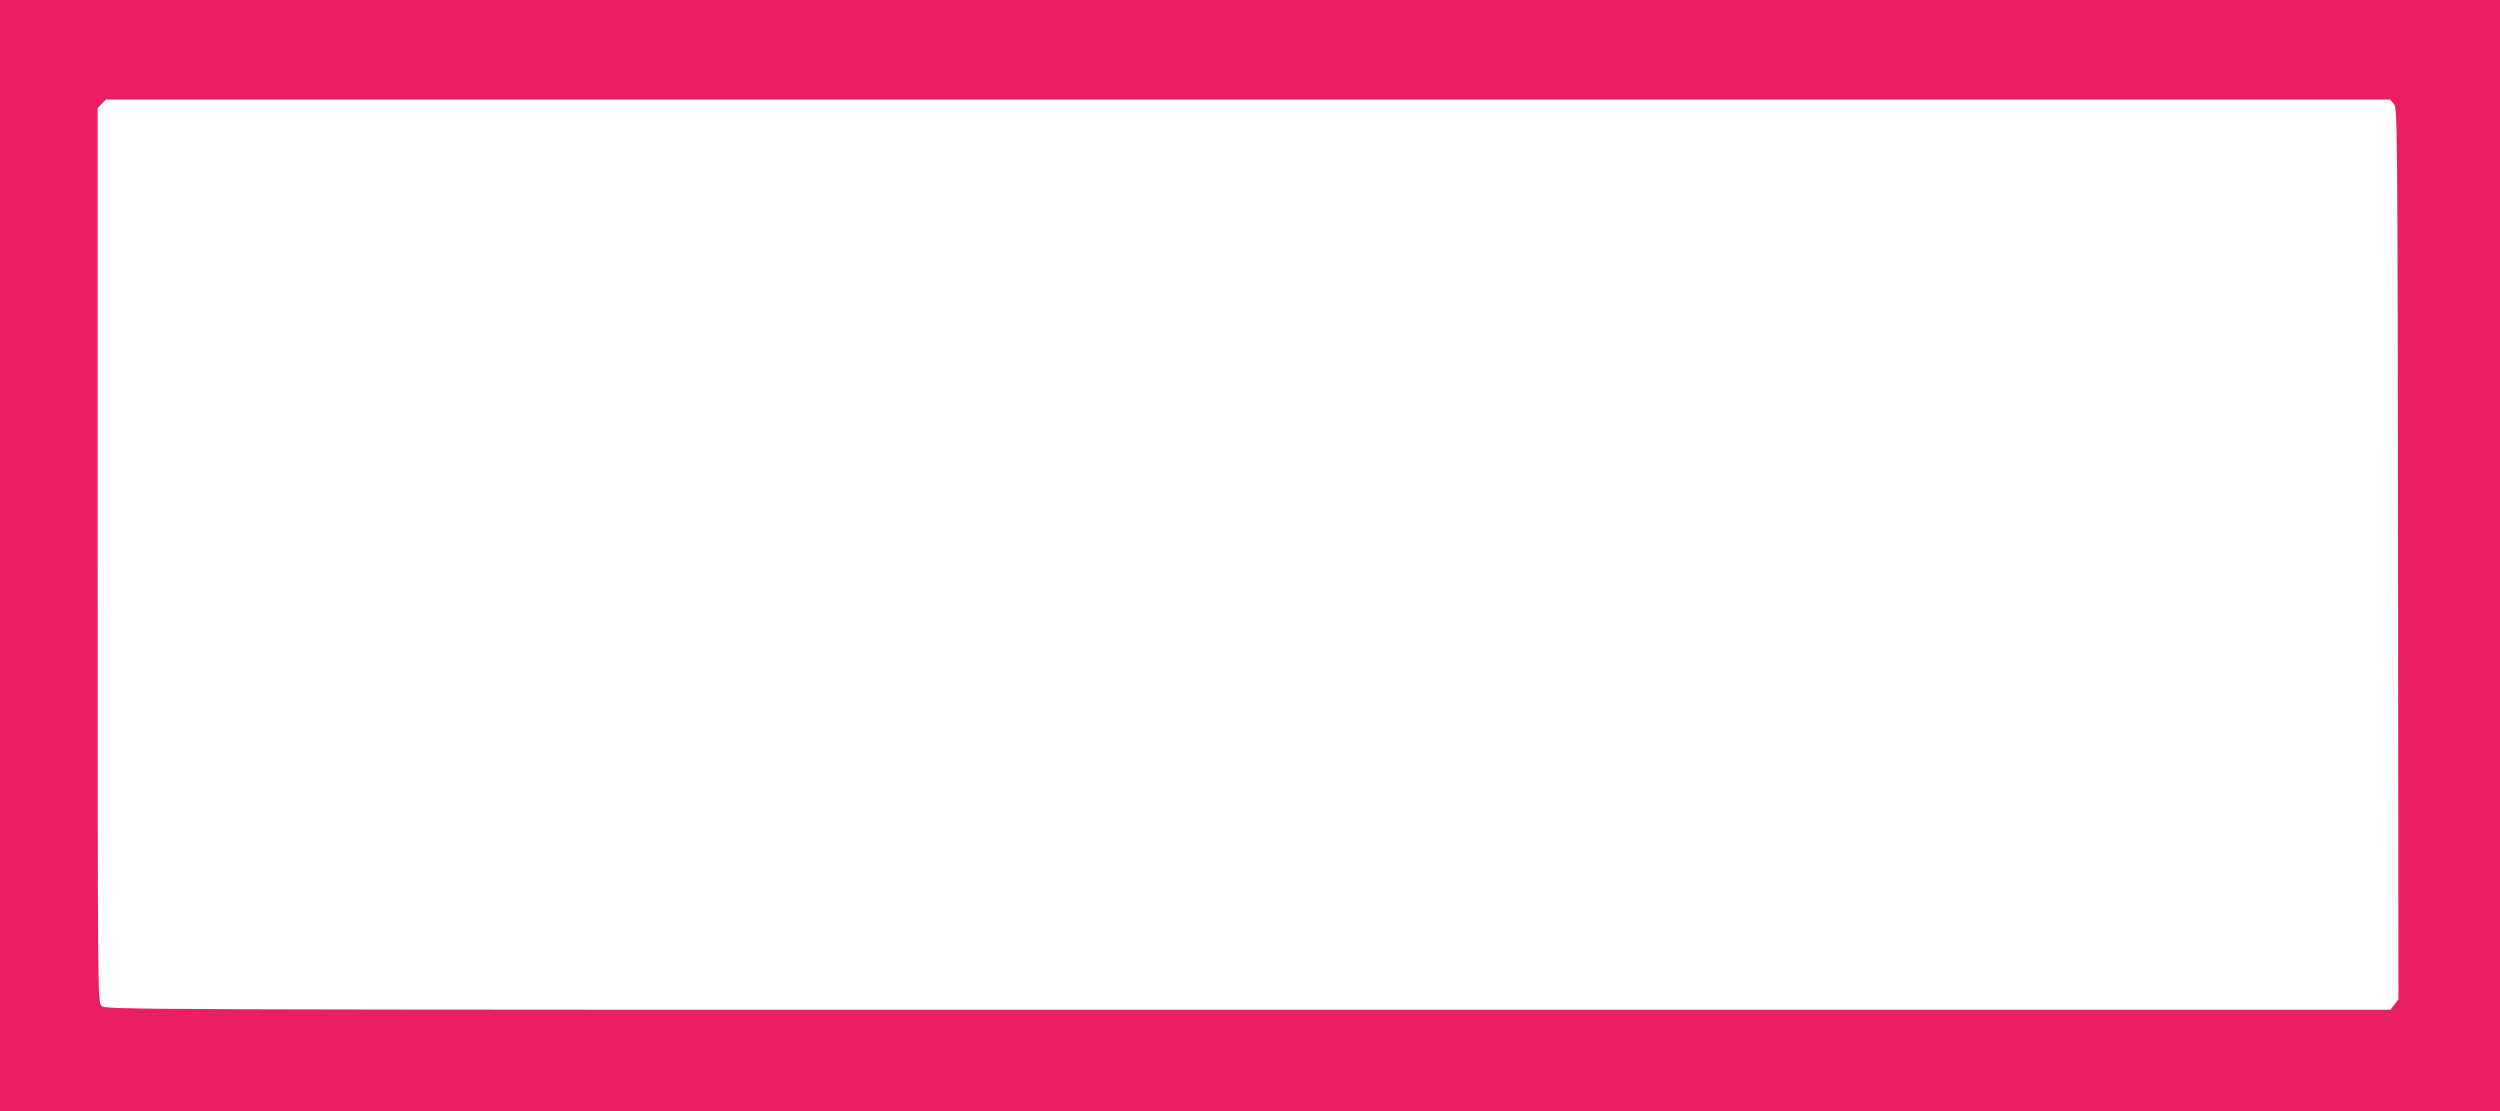 <?xml version="1.0" standalone="no"?>
<!DOCTYPE svg PUBLIC "-//W3C//DTD SVG 20010904//EN"
 "http://www.w3.org/TR/2001/REC-SVG-20010904/DTD/svg10.dtd">
<svg version="1.0" xmlns="http://www.w3.org/2000/svg"
 width="1280pt" height="569pt" viewBox="0 0 1280 569"
 preserveAspectRatio="xMidYMid meet">
<g transform="translate(0,569) scale(0.1,-0.1)"
fill="#e91e63" stroke="none">
<path d="M0 2845 l0 -2845 6400 0 6400 0 0 2845 0 2845 -6400 0 -6400 0 0
-2845z m12256 2314 c19 -21 19 -75 22 -2304 l2 -2282 -21 -27 -20 -26 -5850 0
c-5836 0 -5849 0 -5869 20 -20 20 -20 33 -20 2308 l0 2288 20 22 21 22 5848 0
5848 0 19 -21z"/>
</g>
</svg>
